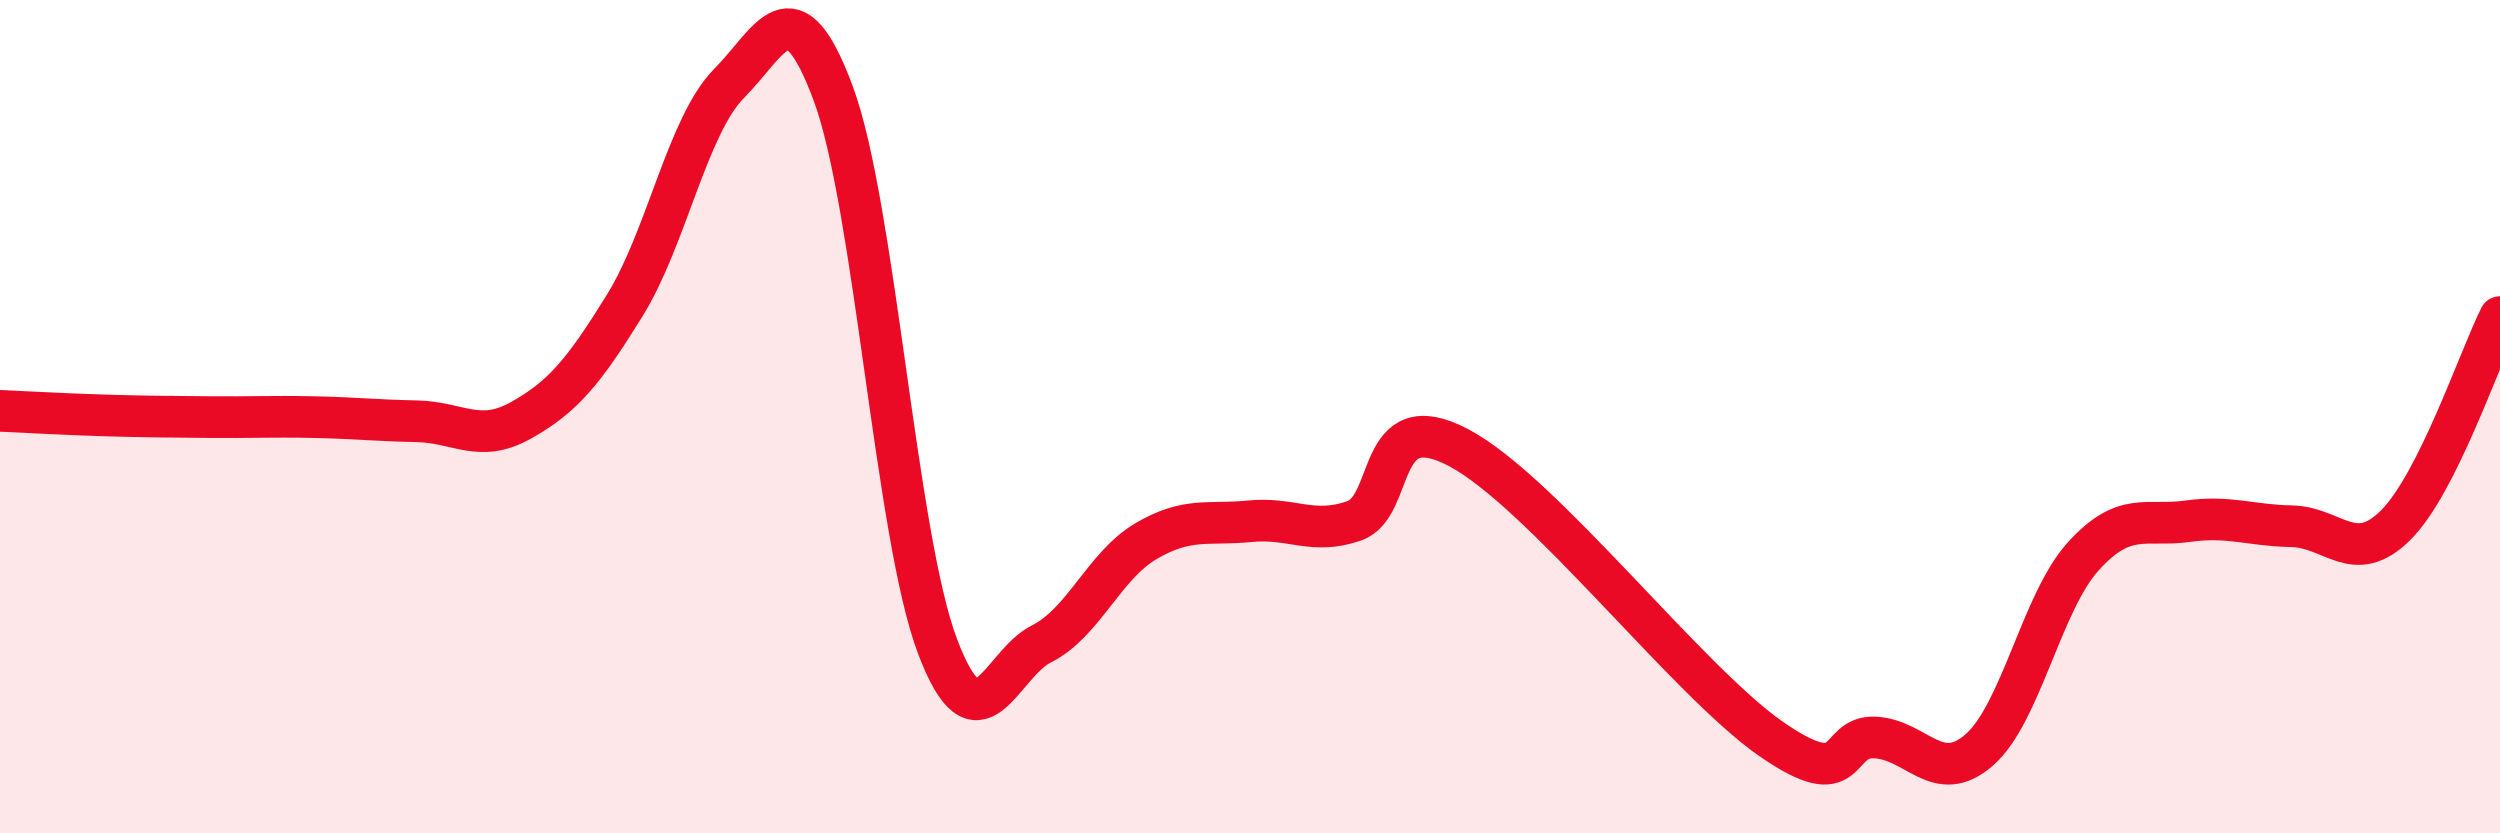 
    <svg width="60" height="20" viewBox="0 0 60 20" xmlns="http://www.w3.org/2000/svg">
      <path
        d="M 0,9.86 C 0.5,9.88 1.5,9.94 2.5,9.97 C 3.5,10 4,10 5,10.01 C 6,10.02 6.5,9.99 7.5,10.01 C 8.5,10.03 9,10.09 10,10.11 C 11,10.13 11.5,10.65 12.5,10.09 C 13.5,9.53 14,8.94 15,7.32 C 16,5.7 16.5,3.01 17.5,2 C 18.5,0.99 19,-0.45 20,2.25 C 21,4.95 21.5,12.87 22.5,15.51 C 23.5,18.15 24,15.95 25,15.45 C 26,14.95 26.5,13.58 27.5,12.99 C 28.5,12.4 29,12.61 30,12.51 C 31,12.41 31.5,12.85 32.5,12.5 C 33.5,12.15 33,9.69 35,10.74 C 37,11.79 40.5,16.34 42.5,17.73 C 44.5,19.12 44,17.65 45,17.7 C 46,17.75 46.5,18.87 47.5,18 C 48.5,17.13 49,14.45 50,13.35 C 51,12.25 51.5,12.65 52.5,12.51 C 53.5,12.37 54,12.61 55,12.63 C 56,12.65 56.5,13.6 57.5,12.6 C 58.5,11.6 59.5,8.61 60,7.61L60 20L0 20Z"
        fill="#EB0A25"
        opacity="0.1"
        stroke-linecap="round"
        stroke-linejoin="round"
      />
      <path
        d="M 0,9.86 C 0.5,9.88 1.5,9.94 2.5,9.97 C 3.5,10 4,10 5,10.01 C 6,10.02 6.5,9.99 7.5,10.01 C 8.5,10.03 9,10.09 10,10.11 C 11,10.13 11.5,10.65 12.5,10.09 C 13.5,9.53 14,8.94 15,7.32 C 16,5.7 16.5,3.01 17.5,2 C 18.5,0.99 19,-0.45 20,2.25 C 21,4.95 21.5,12.87 22.5,15.51 C 23.5,18.15 24,15.95 25,15.45 C 26,14.95 26.5,13.58 27.5,12.99 C 28.5,12.4 29,12.61 30,12.51 C 31,12.41 31.5,12.85 32.5,12.5 C 33.5,12.15 33,9.69 35,10.74 C 37,11.79 40.5,16.34 42.5,17.73 C 44.5,19.12 44,17.65 45,17.7 C 46,17.75 46.5,18.87 47.5,18 C 48.5,17.13 49,14.45 50,13.35 C 51,12.25 51.5,12.65 52.5,12.51 C 53.5,12.37 54,12.61 55,12.63 C 56,12.65 56.5,13.6 57.5,12.6 C 58.5,11.6 59.5,8.61 60,7.61"
        stroke="#EB0A25"
        stroke-width="1"
        fill="none"
        stroke-linecap="round"
        stroke-linejoin="round"
      />
    </svg>
  